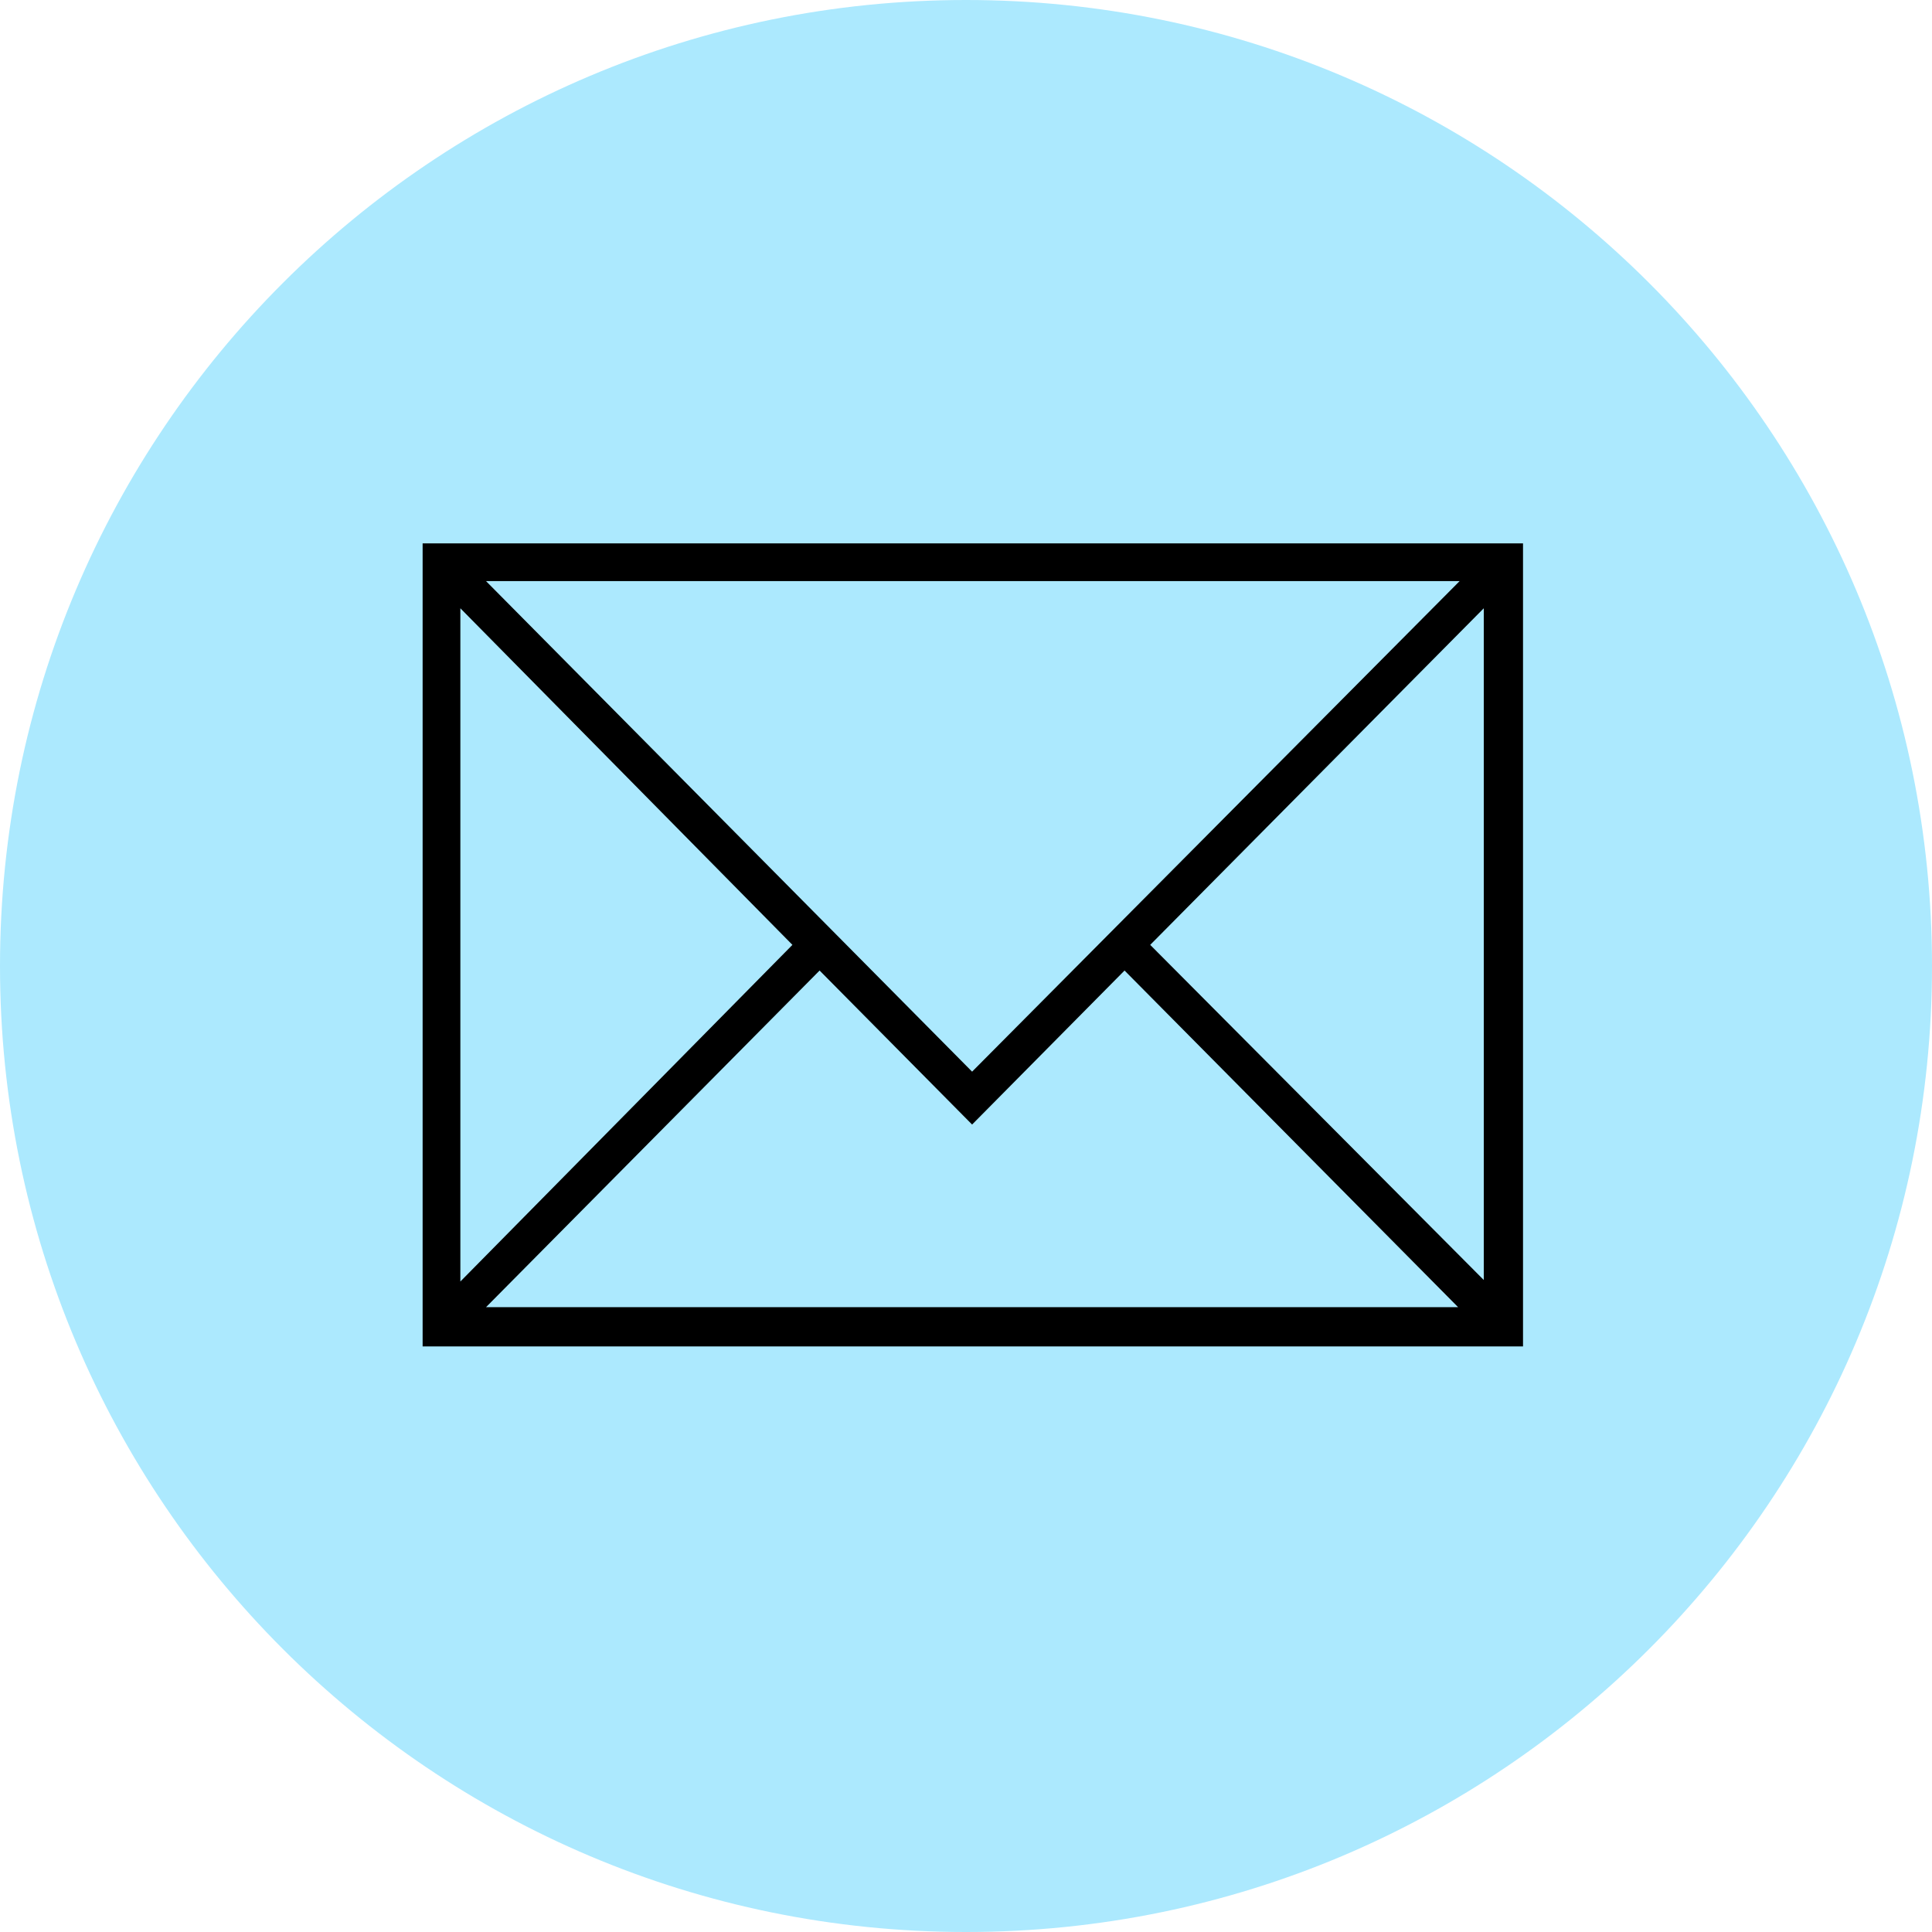 <?xml version="1.0" encoding="UTF-8"?> <svg xmlns="http://www.w3.org/2000/svg" width="32" height="32" viewBox="0 0 32 32" fill="none"><path d="M16 32C24.837 32 32 24.837 32 16C32 7.163 24.837 0 16 0C7.163 0 0 7.163 0 16C0 24.837 7.163 32 16 32Z" fill="#ACE9FE"></path><path d="M7 9V22.301H25.226V9H7ZM16.101 17.75L8.05 9.625H24.176L16.101 17.75ZM13.125 15.65L7.625 21.226V10.075L13.125 15.65ZM13.575 16.075L16.101 18.626L18.626 16.075L24.151 21.651H8.05L13.575 16.075ZM19.051 15.65L24.576 10.075V21.201L19.051 15.65Z" fill="black"></path></svg> 
